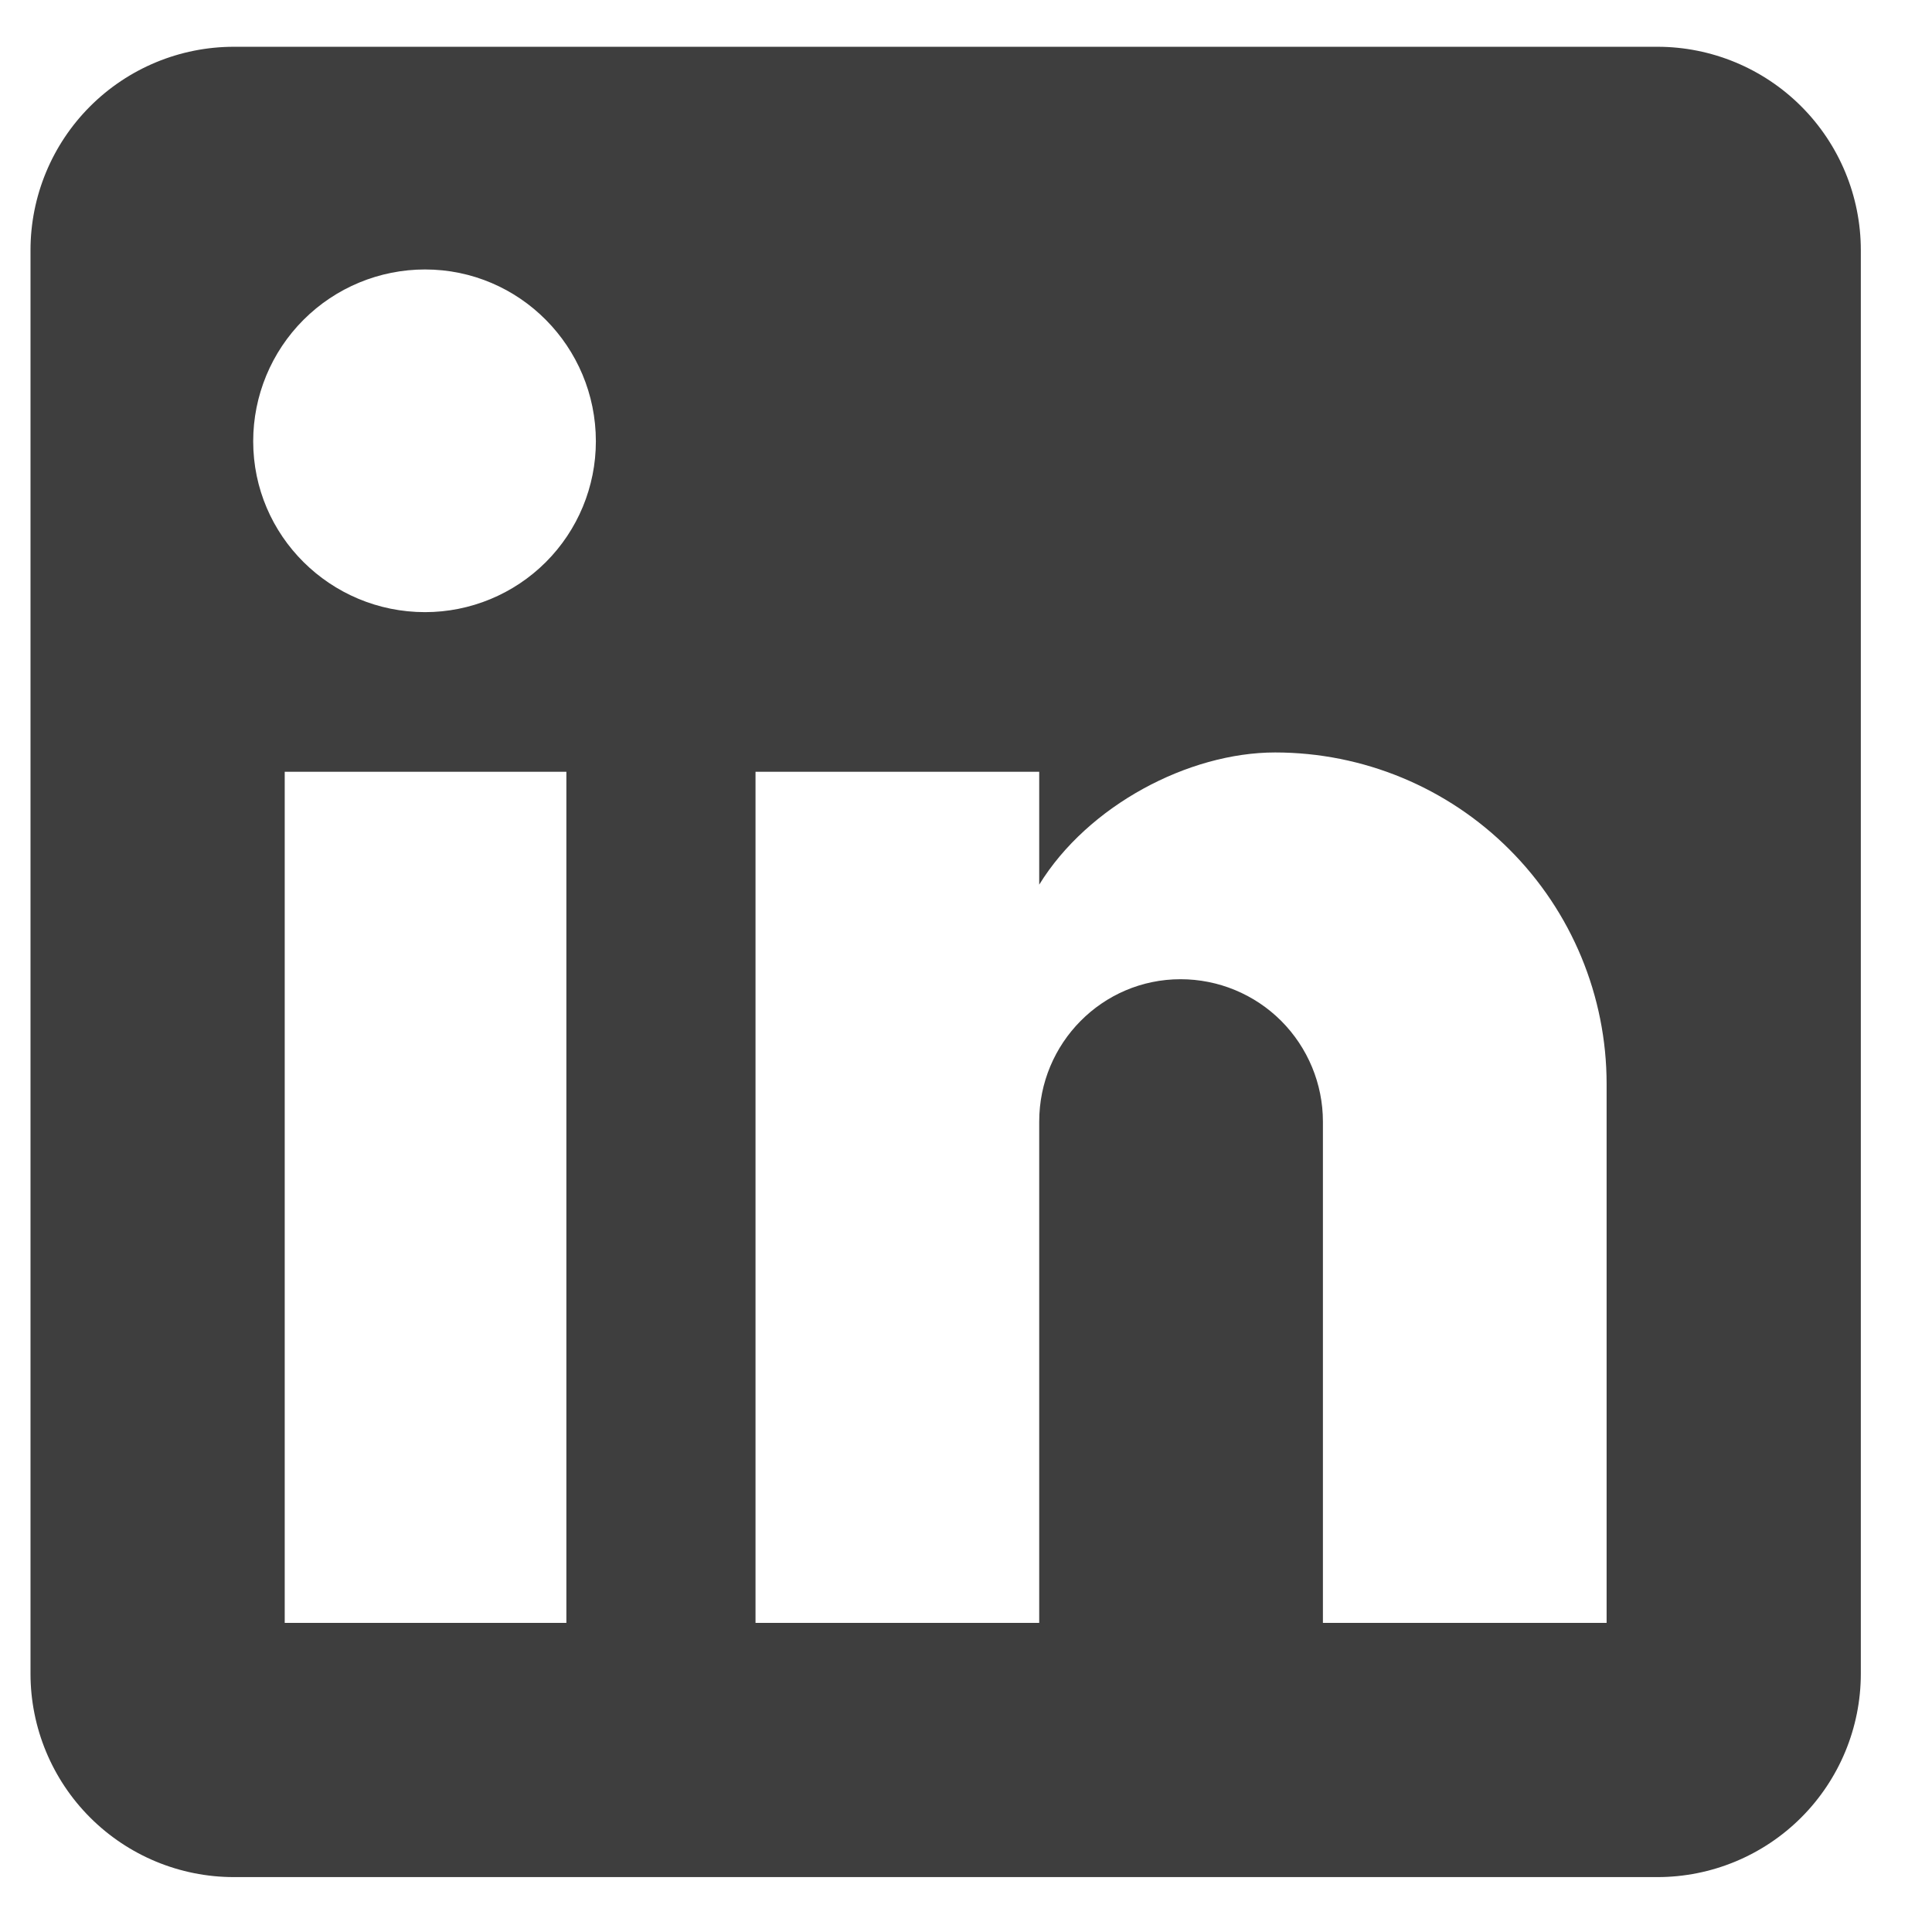 <svg width="19" height="19" viewBox="0 0 19 19" fill="none" xmlns="http://www.w3.org/2000/svg">
<path d="M16.3 0.46C16.83 0.46 17.339 0.671 17.714 1.046C18.089 1.421 18.3 1.93 18.3 2.46V16.46C18.3 16.99 18.089 17.499 17.714 17.874C17.339 18.249 16.83 18.46 16.3 18.46H2.3C1.769 18.46 1.261 18.249 0.886 17.874C0.511 17.499 0.3 16.99 0.3 16.46V2.46C0.3 1.93 0.511 1.421 0.886 1.046C1.261 0.671 1.769 0.46 2.3 0.46H16.3ZM15.8 15.96V10.66C15.8 9.795 15.456 8.966 14.845 8.355C14.234 7.743 13.404 7.4 12.54 7.4C11.69 7.4 10.7 7.92 10.22 8.7V7.59H7.43V15.96H10.22V11.03C10.22 10.26 10.84 9.63 11.61 9.63C11.981 9.63 12.337 9.777 12.6 10.04C12.862 10.303 13.01 10.659 13.01 11.03V15.96H15.8ZM4.18 6.02C4.625 6.02 5.053 5.843 5.368 5.528C5.683 5.213 5.86 4.786 5.86 4.34C5.86 3.41 5.11 2.65 4.18 2.65C3.732 2.65 3.302 2.828 2.985 3.145C2.668 3.462 2.49 3.892 2.49 4.34C2.49 5.27 3.25 6.02 4.18 6.02ZM5.57 15.96V7.59H2.8V15.96H5.57Z" fill="#3E3E3E"/>
</svg>
